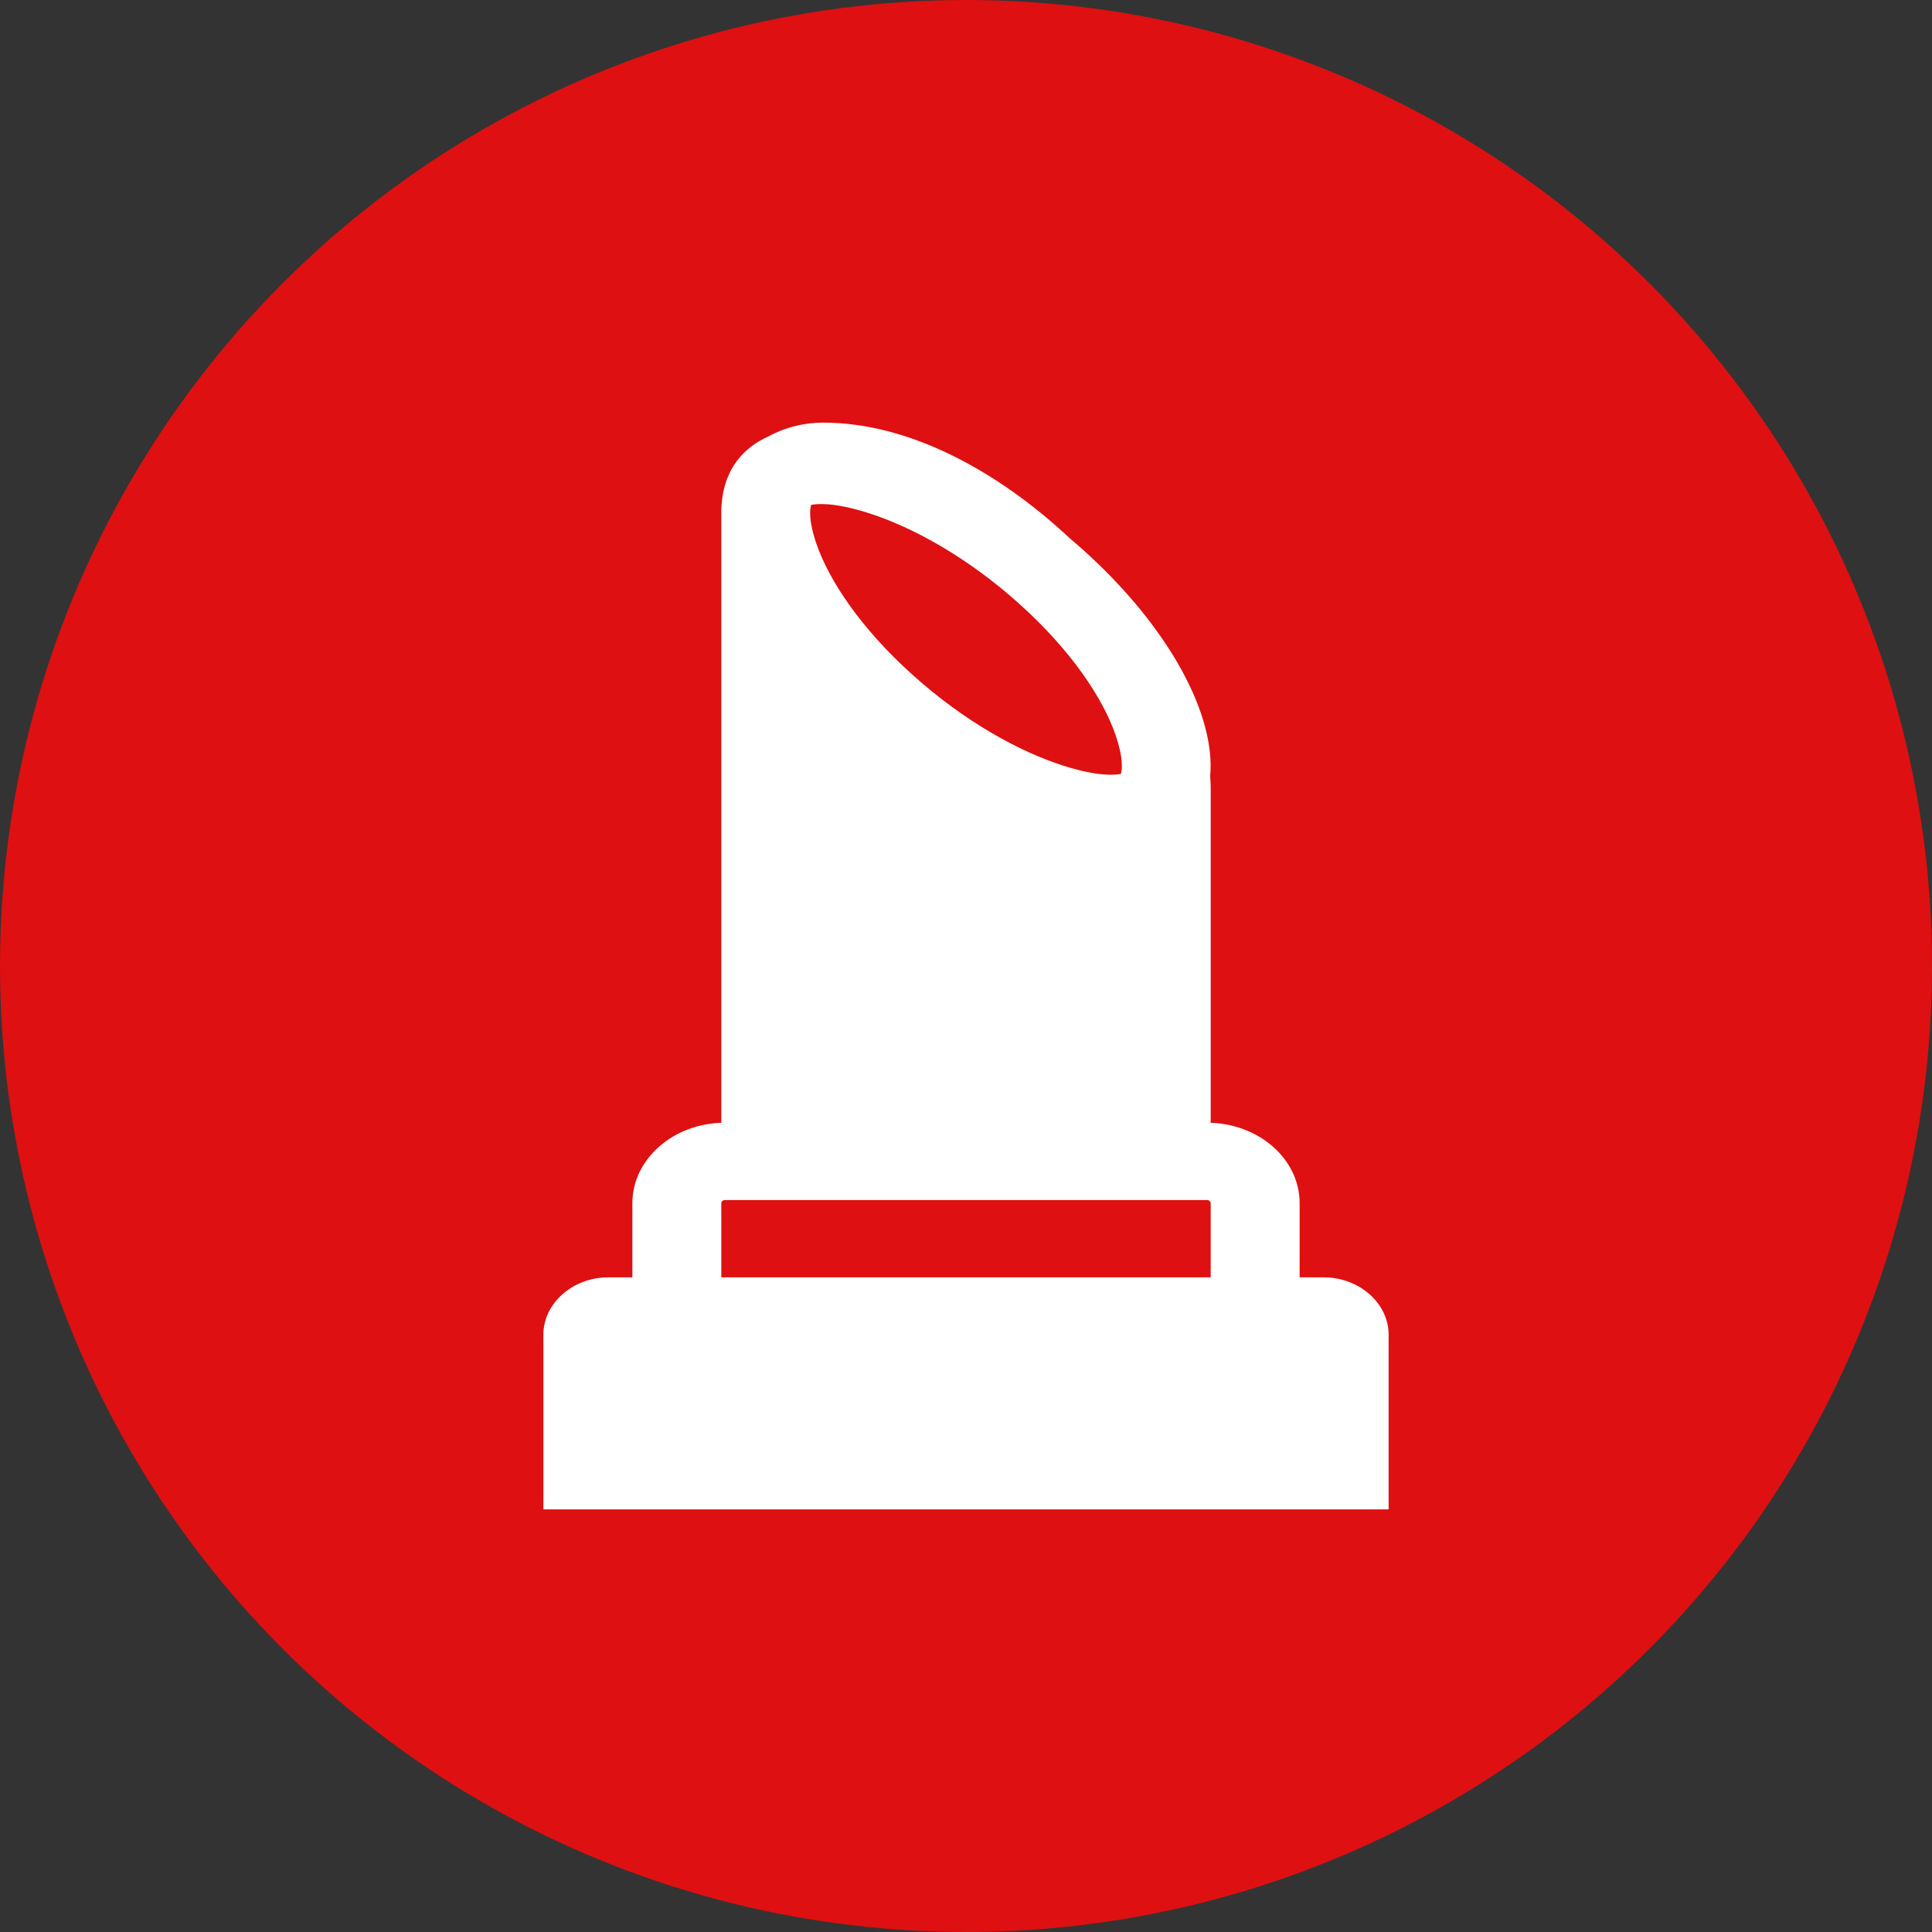 <svg width="32" height="32" viewBox="0 0 32 32" fill="none" xmlns="http://www.w3.org/2000/svg">
<rect x="0" y="0" width="32" height="32" fill="#333333" stroke="none"/>
<g clip-path="url(#clip0_458_1705)">
<circle cx="16" cy="16" r="16" fill="#DE1011"/>
<path d="M20.053 18.596H19.994C20.831 18.596 21.526 19.186 21.526 19.928V21.157H21.926C22.514 21.157 23 21.587 23 22.105V25H9V22.105C9 21.587 9.486 21.157 10.074 21.157H10.474V19.928C10.474 19.2 11.153 18.596 12.006 18.596H11.947V8.534C11.938 8.055 12.098 7.656 12.448 7.392C12.533 7.328 12.627 7.273 12.728 7.228C12.999 7.079 13.314 7 13.635 7C15.075 7 16.547 7.819 17.718 8.915C17.796 8.981 17.873 9.048 17.95 9.117C19.371 10.397 20.139 11.847 20.044 12.859C20.05 12.923 20.053 12.985 20.053 13.046V18.596ZM11.947 21.157H20.053V19.928C20.053 19.921 20.051 19.914 20.048 19.908C20.045 19.902 20.041 19.896 20.035 19.892C20.03 19.887 20.023 19.883 20.016 19.881C20.009 19.878 20.001 19.877 19.994 19.877H12.006C11.999 19.876 11.991 19.878 11.984 19.88C11.977 19.883 11.97 19.887 11.965 19.892C11.96 19.897 11.955 19.902 11.952 19.908C11.949 19.914 11.947 19.921 11.947 19.928V21.157ZM16.889 10.007C16.035 9.237 15.114 8.726 14.366 8.492C13.8 8.314 13.528 8.344 13.435 8.363C13.413 8.436 13.391 8.623 13.522 9.005C13.73 9.611 14.254 10.403 15.111 11.174C15.965 11.944 16.886 12.455 17.634 12.689C18.2 12.866 18.472 12.837 18.565 12.818C18.587 12.745 18.609 12.558 18.478 12.176C18.27 11.569 17.746 10.778 16.889 10.007Z" fill="white"/>
</g>
<defs>
<clipPath id="clip0_458_1705">
<rect width="32" height="32" rx="5" fill="white"/>
</clipPath>
</defs>
</svg>
